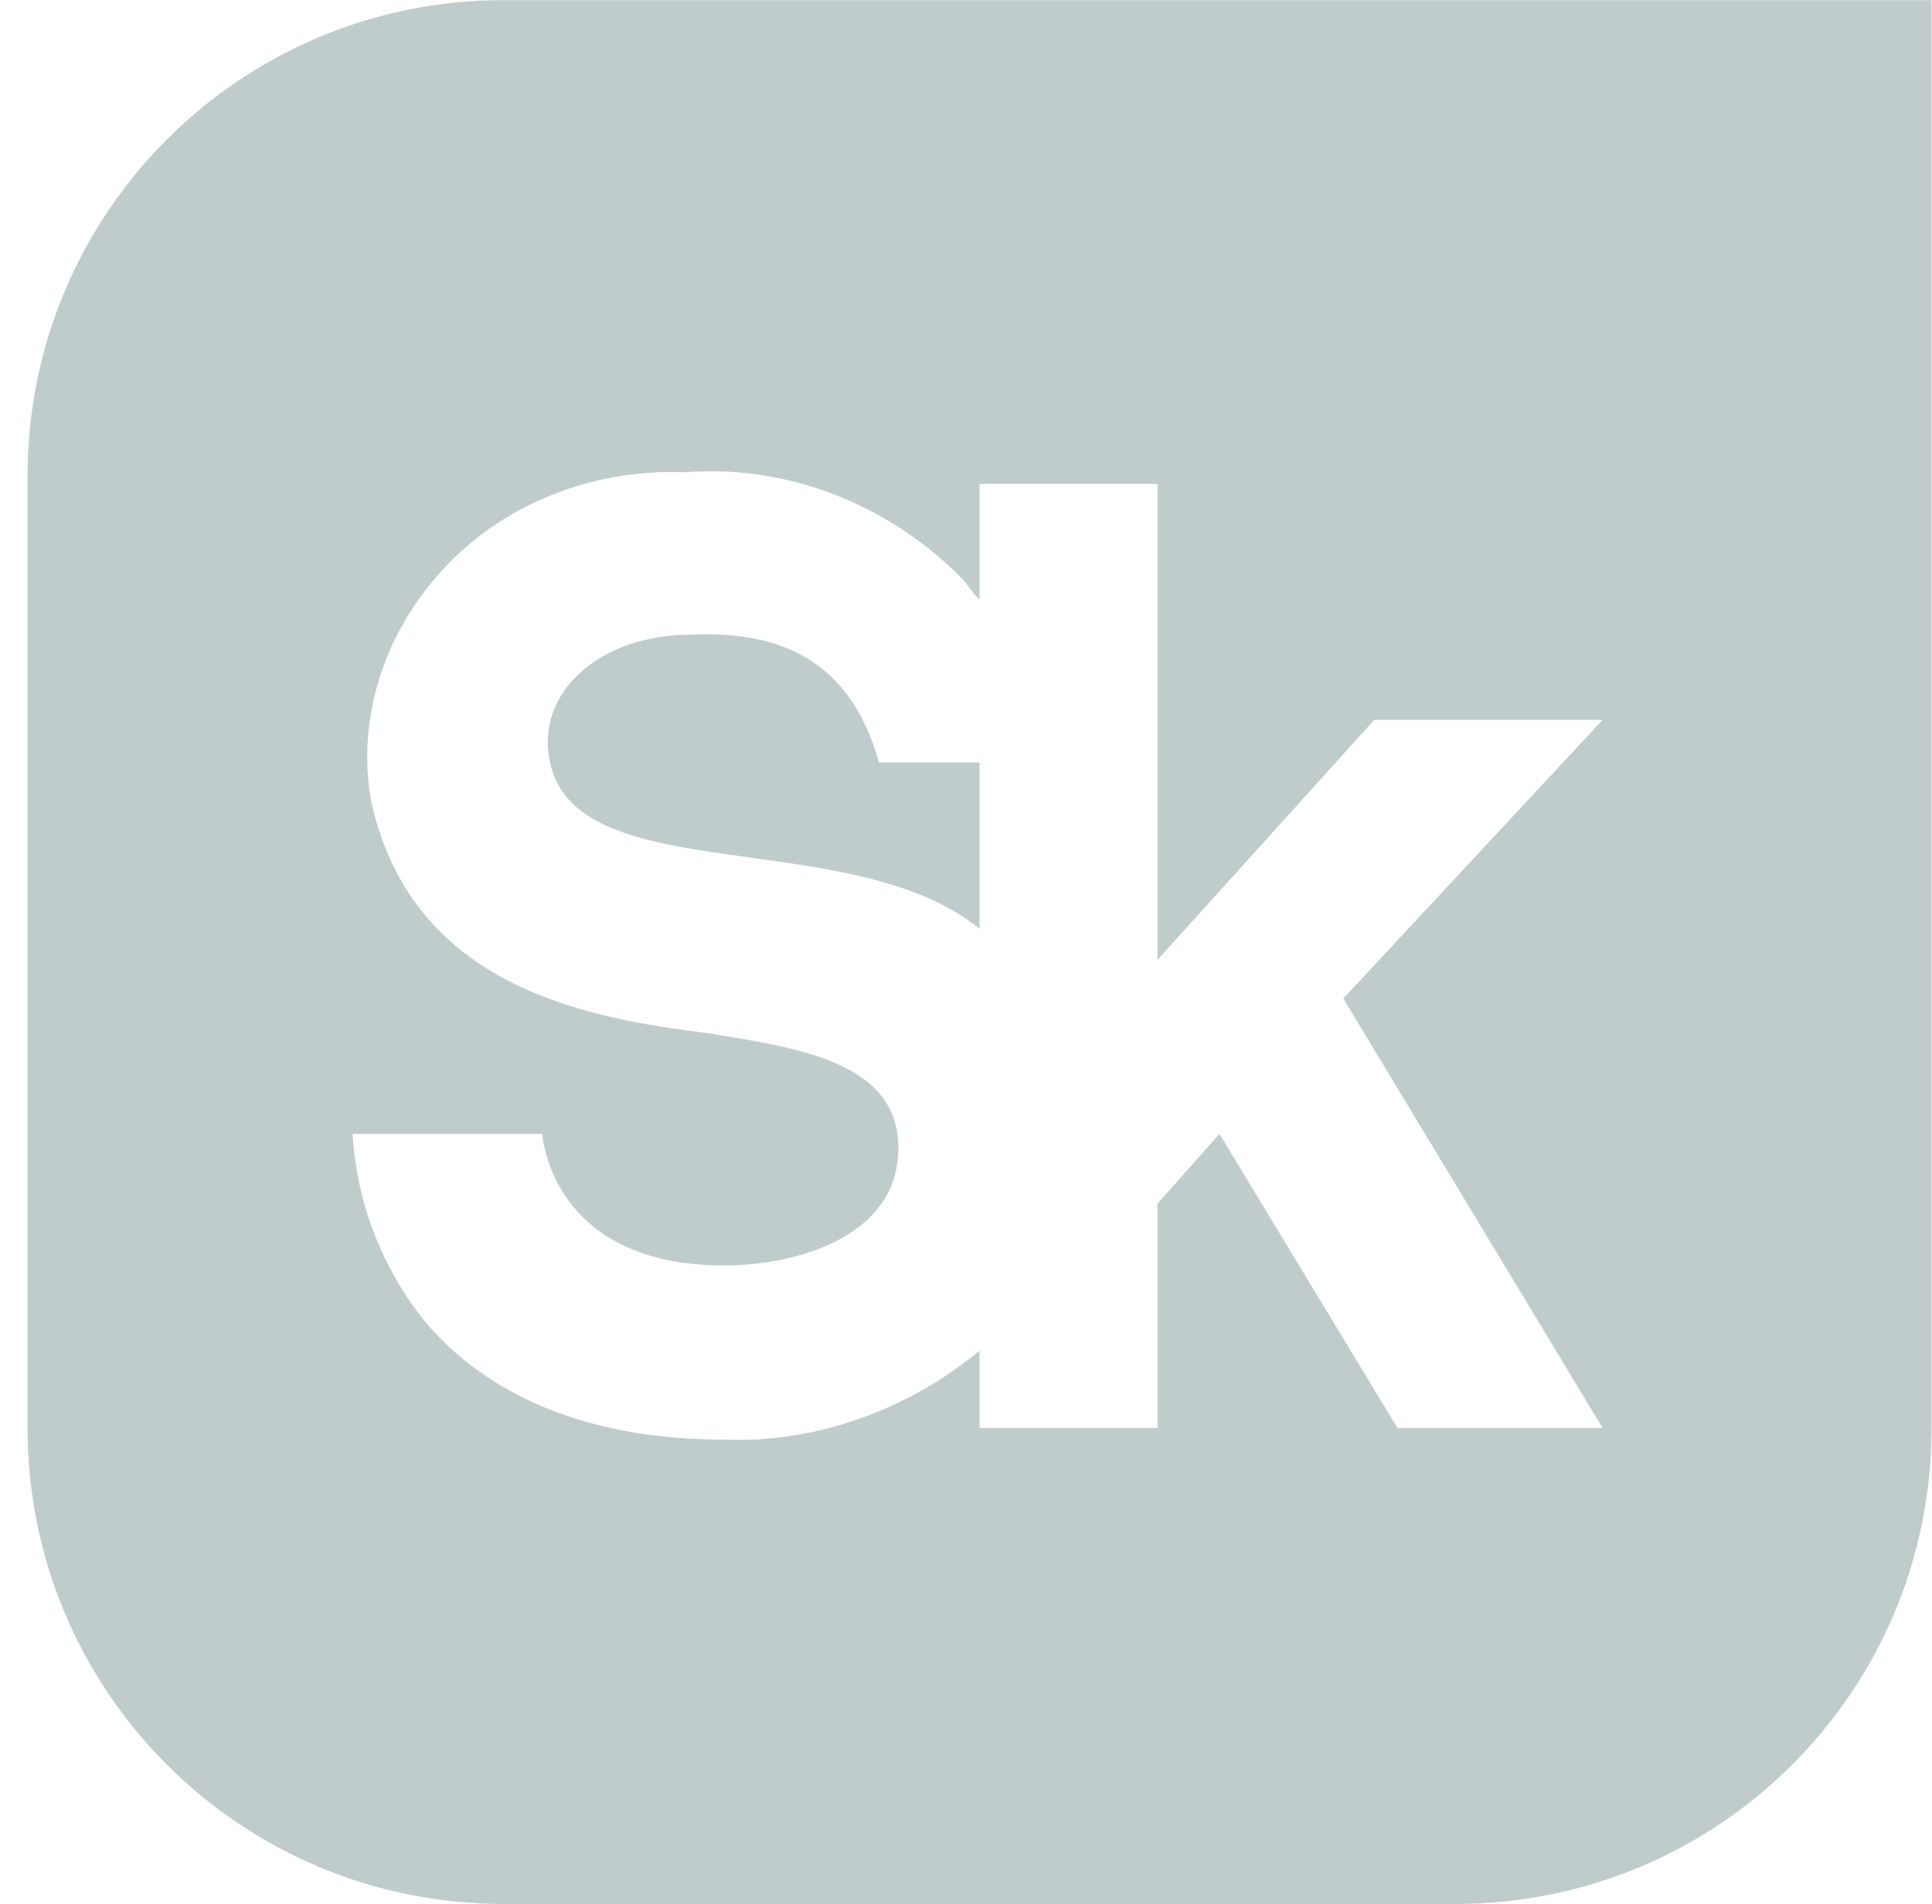 <svg width="69" height="68" viewBox="0 0 69 68" fill="none" xmlns="http://www.w3.org/2000/svg">
<path d="M17.984 0.005C8.585 0.005 0.984 7.607 0.984 17.005V51.005C0.984 60.404 8.585 68.005 17.984 68.005H51.984C61.382 68.005 68.984 60.404 68.984 51.005V0.005H17.984ZM57.236 51.005H49.91L43.553 40.501L41.341 42.989V51.005H34.984V48.241C32.496 50.314 29.179 51.558 25.862 51.42C21.301 51.42 17.707 50.038 15.358 47.412C13.699 45.477 12.732 42.989 12.593 40.501H19.366C19.366 40.501 19.642 45.2 25.862 45.2C28.349 45.2 31.943 44.233 32.081 41.192C32.219 38.014 28.764 37.461 25.309 36.908C20.886 36.355 14.805 35.249 13.284 28.753C12.732 25.989 13.561 23.087 15.358 20.875C17.569 18.111 21.024 16.729 24.48 16.867C28.073 16.591 31.667 17.973 34.293 20.599C34.569 20.875 34.707 21.152 34.984 21.428V17.282H41.341V34.282L49.081 25.713H57.236L47.975 35.664L57.236 51.005ZM31.39 27.233H34.984V33.176C30.423 29.444 20.61 31.794 19.642 27.233C19.089 24.745 21.439 22.672 24.618 22.672C27.382 22.534 30.285 23.225 31.39 27.233Z" fill="#C0CCCC"/>
</svg>
